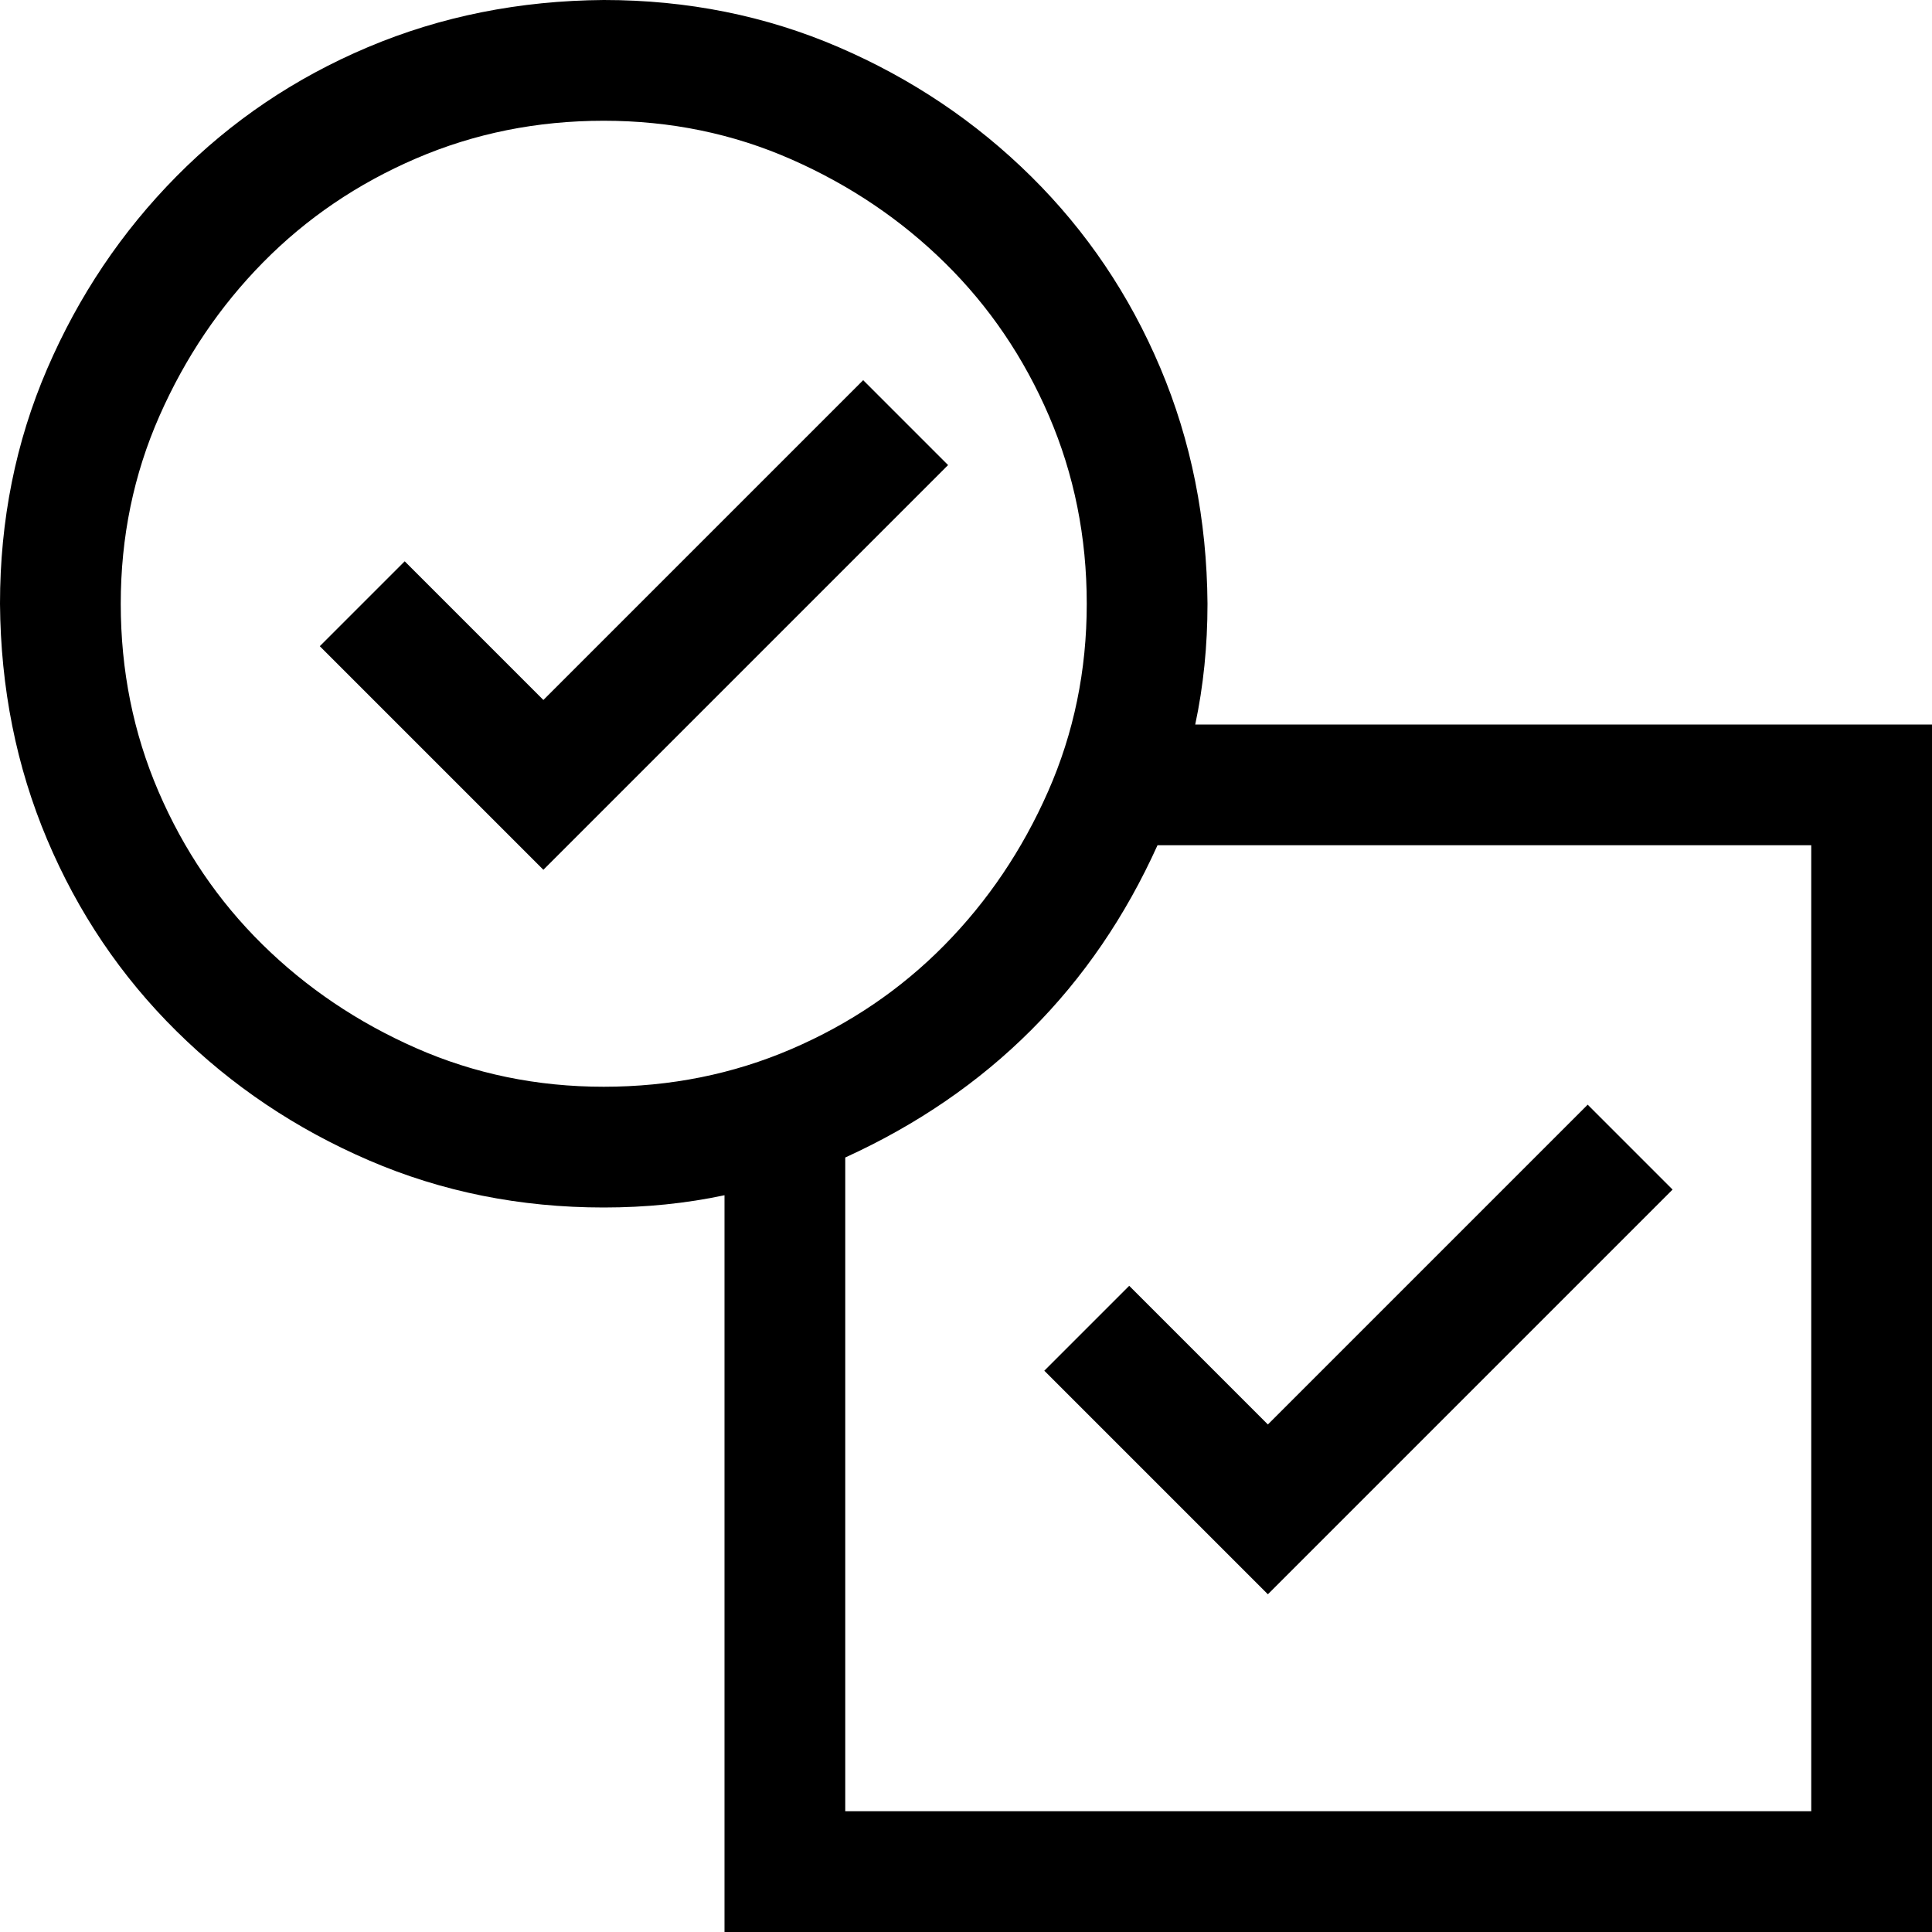<svg class="w-12 h-12 text-green-500" data-primary="green-500" xmlns="http://www.w3.org/2000/svg" width="24" height="24" viewBox="0 0 2048 2048"> <path fill="currentColor" d="m1344 1510l339-339l90 90l-429 429l-237-237l90-90zm704-742v1280H768v-781q-61 13-128 13q-133 0-249-50t-204-137T50 890T0 640q0-133 50-249t137-204T390 50T640 0q133 0 249 50t204 137t137 203t50 250q0 67-13 128zM128 640q0 106 40 199t110 162t163 110t199 41q106 0 199-40t162-110t110-163t41-199q0-106-40-199t-110-162t-163-110t-199-41q-106 0-199 40T279 278T169 441t-41 199m1792 256h-693q-51 113-134 196t-197 135v693h1024zm-915-403L576 922L339 685l90-90l147 147l339-339z" class=""></path></svg>